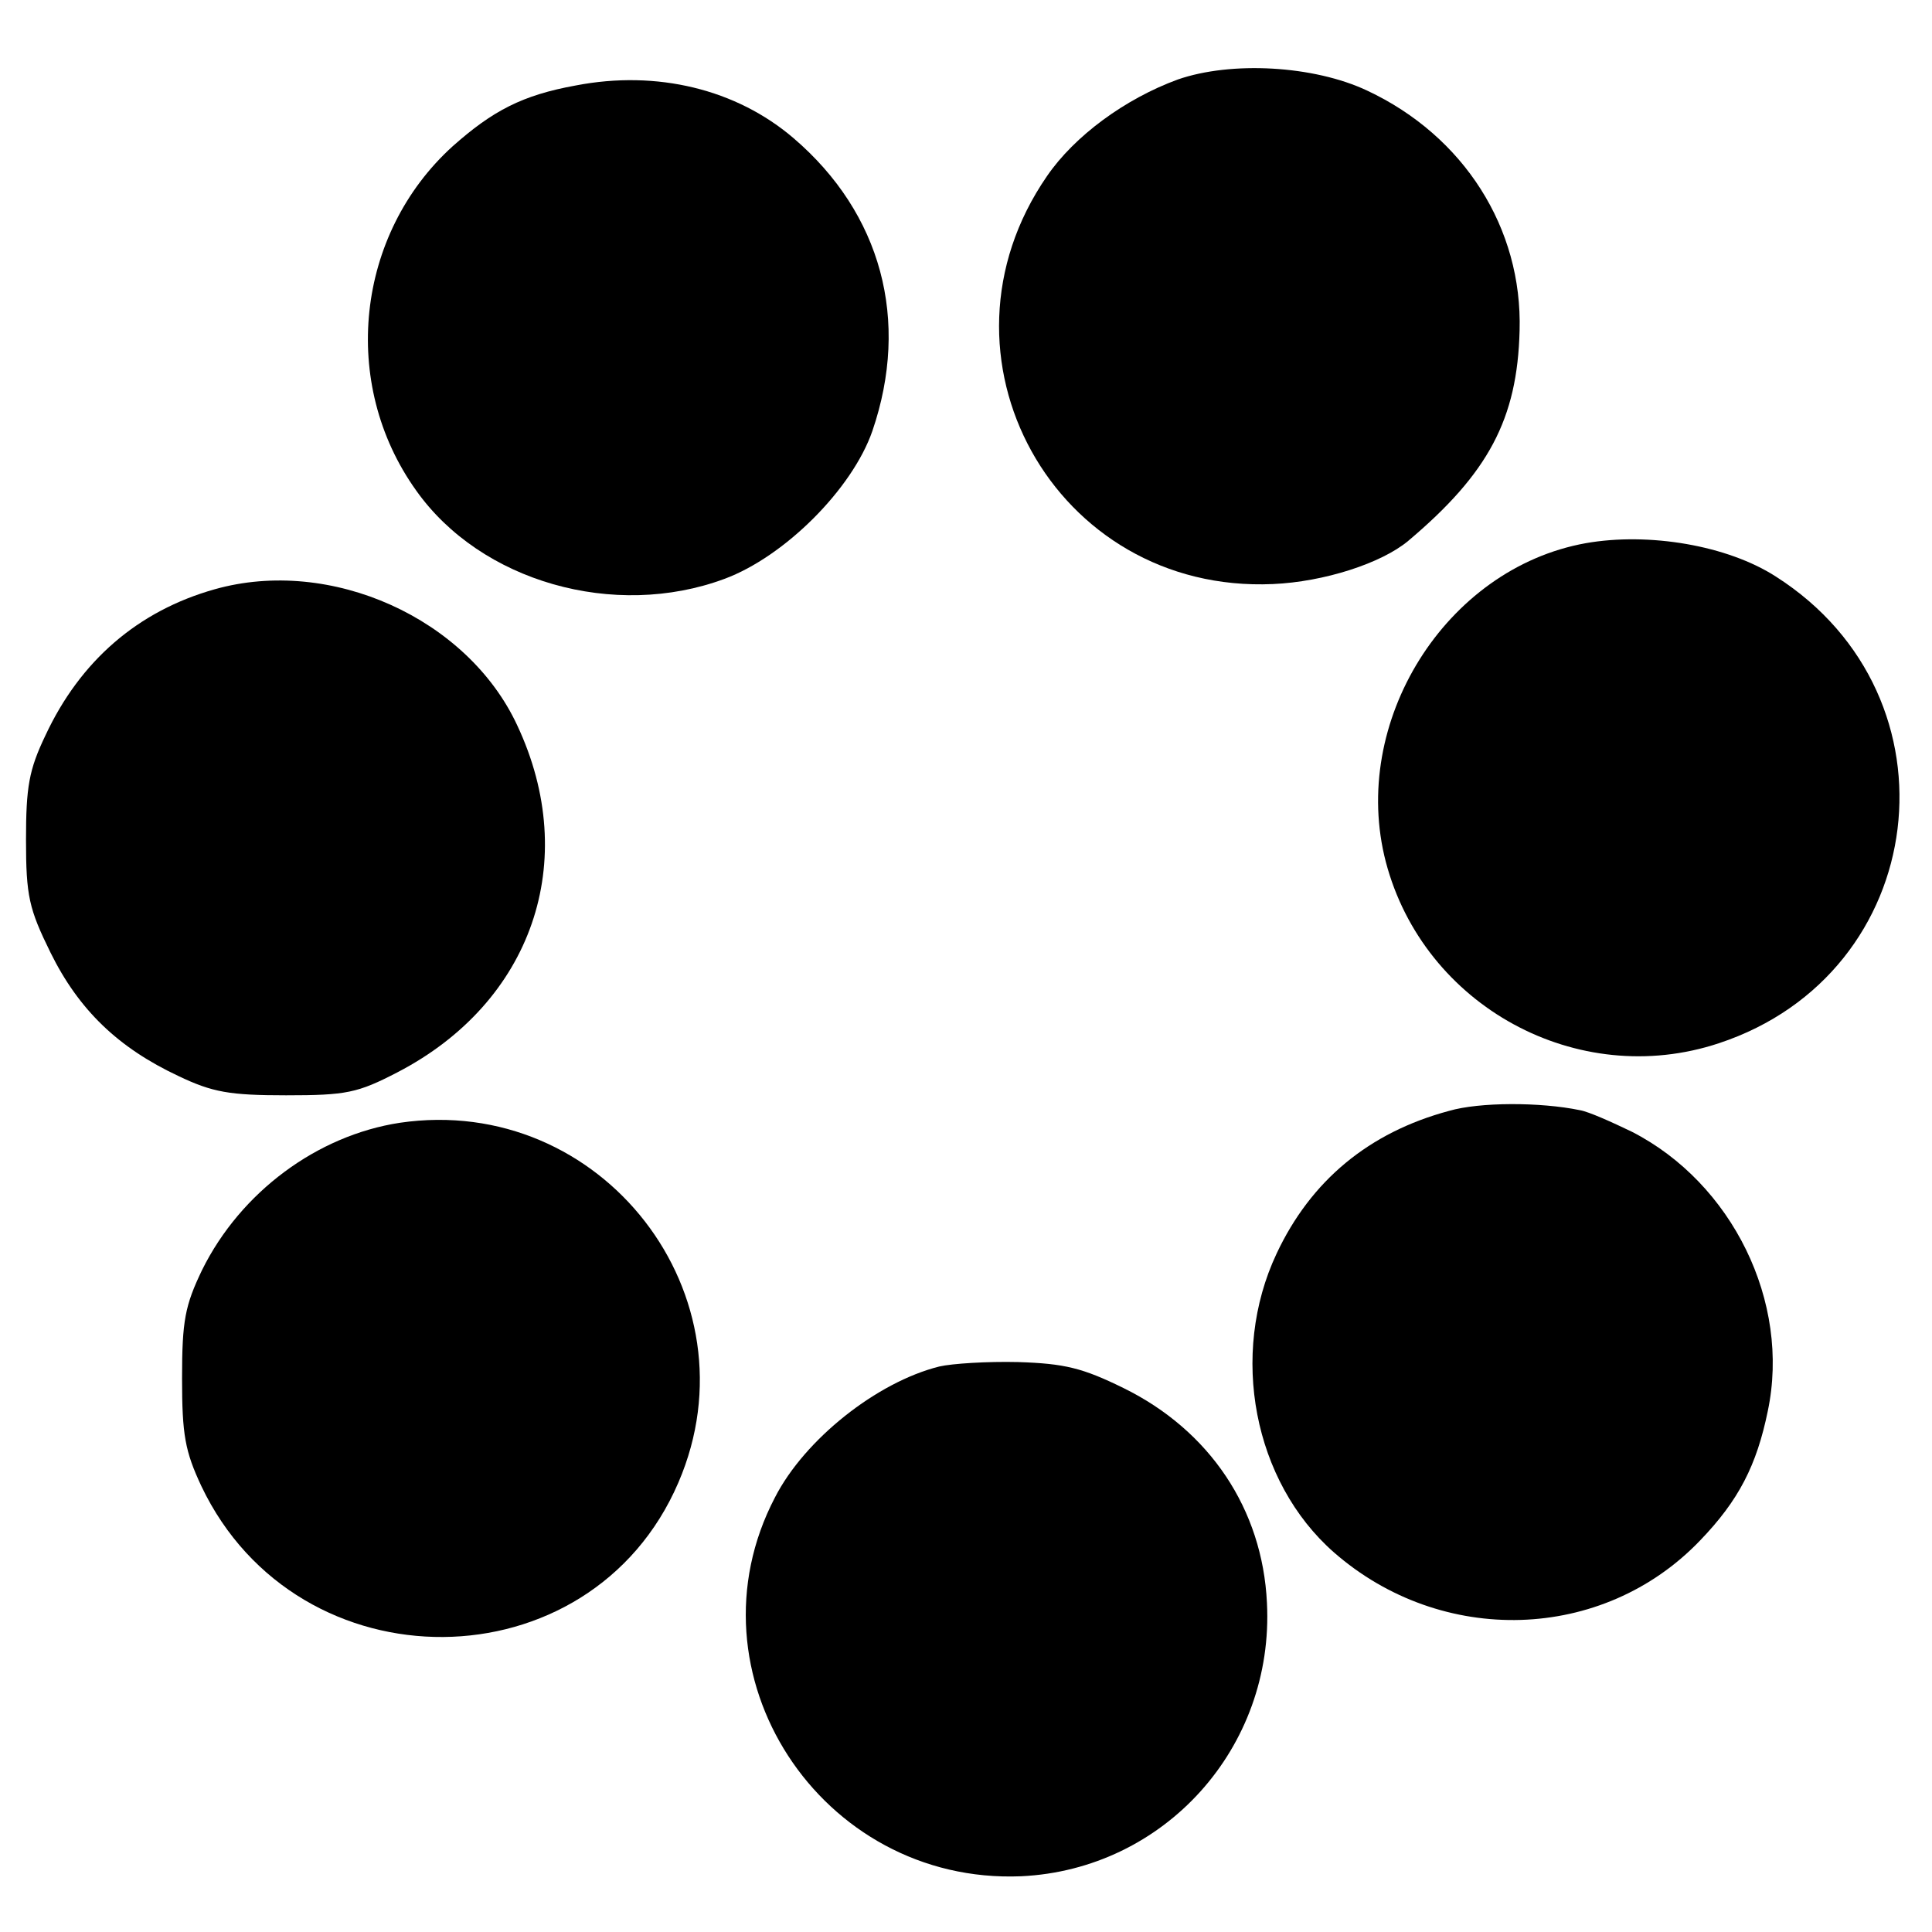 <?xml version="1.0" standalone="no"?>
<!DOCTYPE svg PUBLIC "-//W3C//DTD SVG 20010904//EN"
 "http://www.w3.org/TR/2001/REC-SVG-20010904/DTD/svg10.dtd">
<svg version="1.0" xmlns="http://www.w3.org/2000/svg"
 width="260pt" height="260pt" viewBox="0 0 260 260"
 preserveAspectRatio="xMidYMid meet">
<g transform="translate(0,260) scale(0.1,-0.1)"
fill="#000000" stroke="none">
<path d="M1585 2493 c-71 -26 -139 -76 -176 -130 -167 -242 10 -562 304 -549
69 3 146 28 182 58 108 91 147 164 150 283 4 138 -75 262 -205 323 -72 34
-183 40 -255 15z"/>
<path d="M775 2485 c-72 -13 -112 -34 -166 -82 -130 -118 -152 -319 -49 -463
87 -123 267 -174 415 -119 81 30 172 121 199 199 51 149 12 293 -106 394 -77
66 -184 92 -293 71z"/>
<path d="M2134 1869 c-189 -34 -318 -241 -269 -429 51 -194 258 -307 448 -244
285 94 331 466 77 628 -65 42 -171 60 -256 45z"/>
<path d="M289 1807 c-103 -29 -181 -96 -228 -197 -22 -46 -26 -69 -26 -140 0
-76 4 -93 33 -152 38 -77 91 -128 172 -166 46 -22 69 -26 145 -26 81 0 96 3
150 31 181 94 247 284 161 467 -67 144 -251 227 -407 183z"/>
<path d="M1950 1105 c-108 -29 -186 -94 -232 -192 -64 -136 -31 -307 77 -402
145 -127 362 -121 493 16 52 54 76 101 91 174 31 147 -48 307 -183 376 -27 13
-58 27 -70 29 -53 11 -135 11 -176 -1z"/>
<path d="M538 1089 c-111 -17 -214 -93 -266 -198 -23 -48 -27 -68 -27 -146 0
-76 4 -98 26 -145 130 -273 524 -270 642 5 108 251 -103 524 -375 484z"/>
<path d="M1264 761 c-84 -21 -181 -98 -221 -176 -124 -237 61 -521 331 -510
193 9 341 173 331 368 -6 126 -77 232 -193 289 -55 27 -79 33 -142 35 -41 1
-89 -2 -106 -6z"/>
</g>
</svg>
